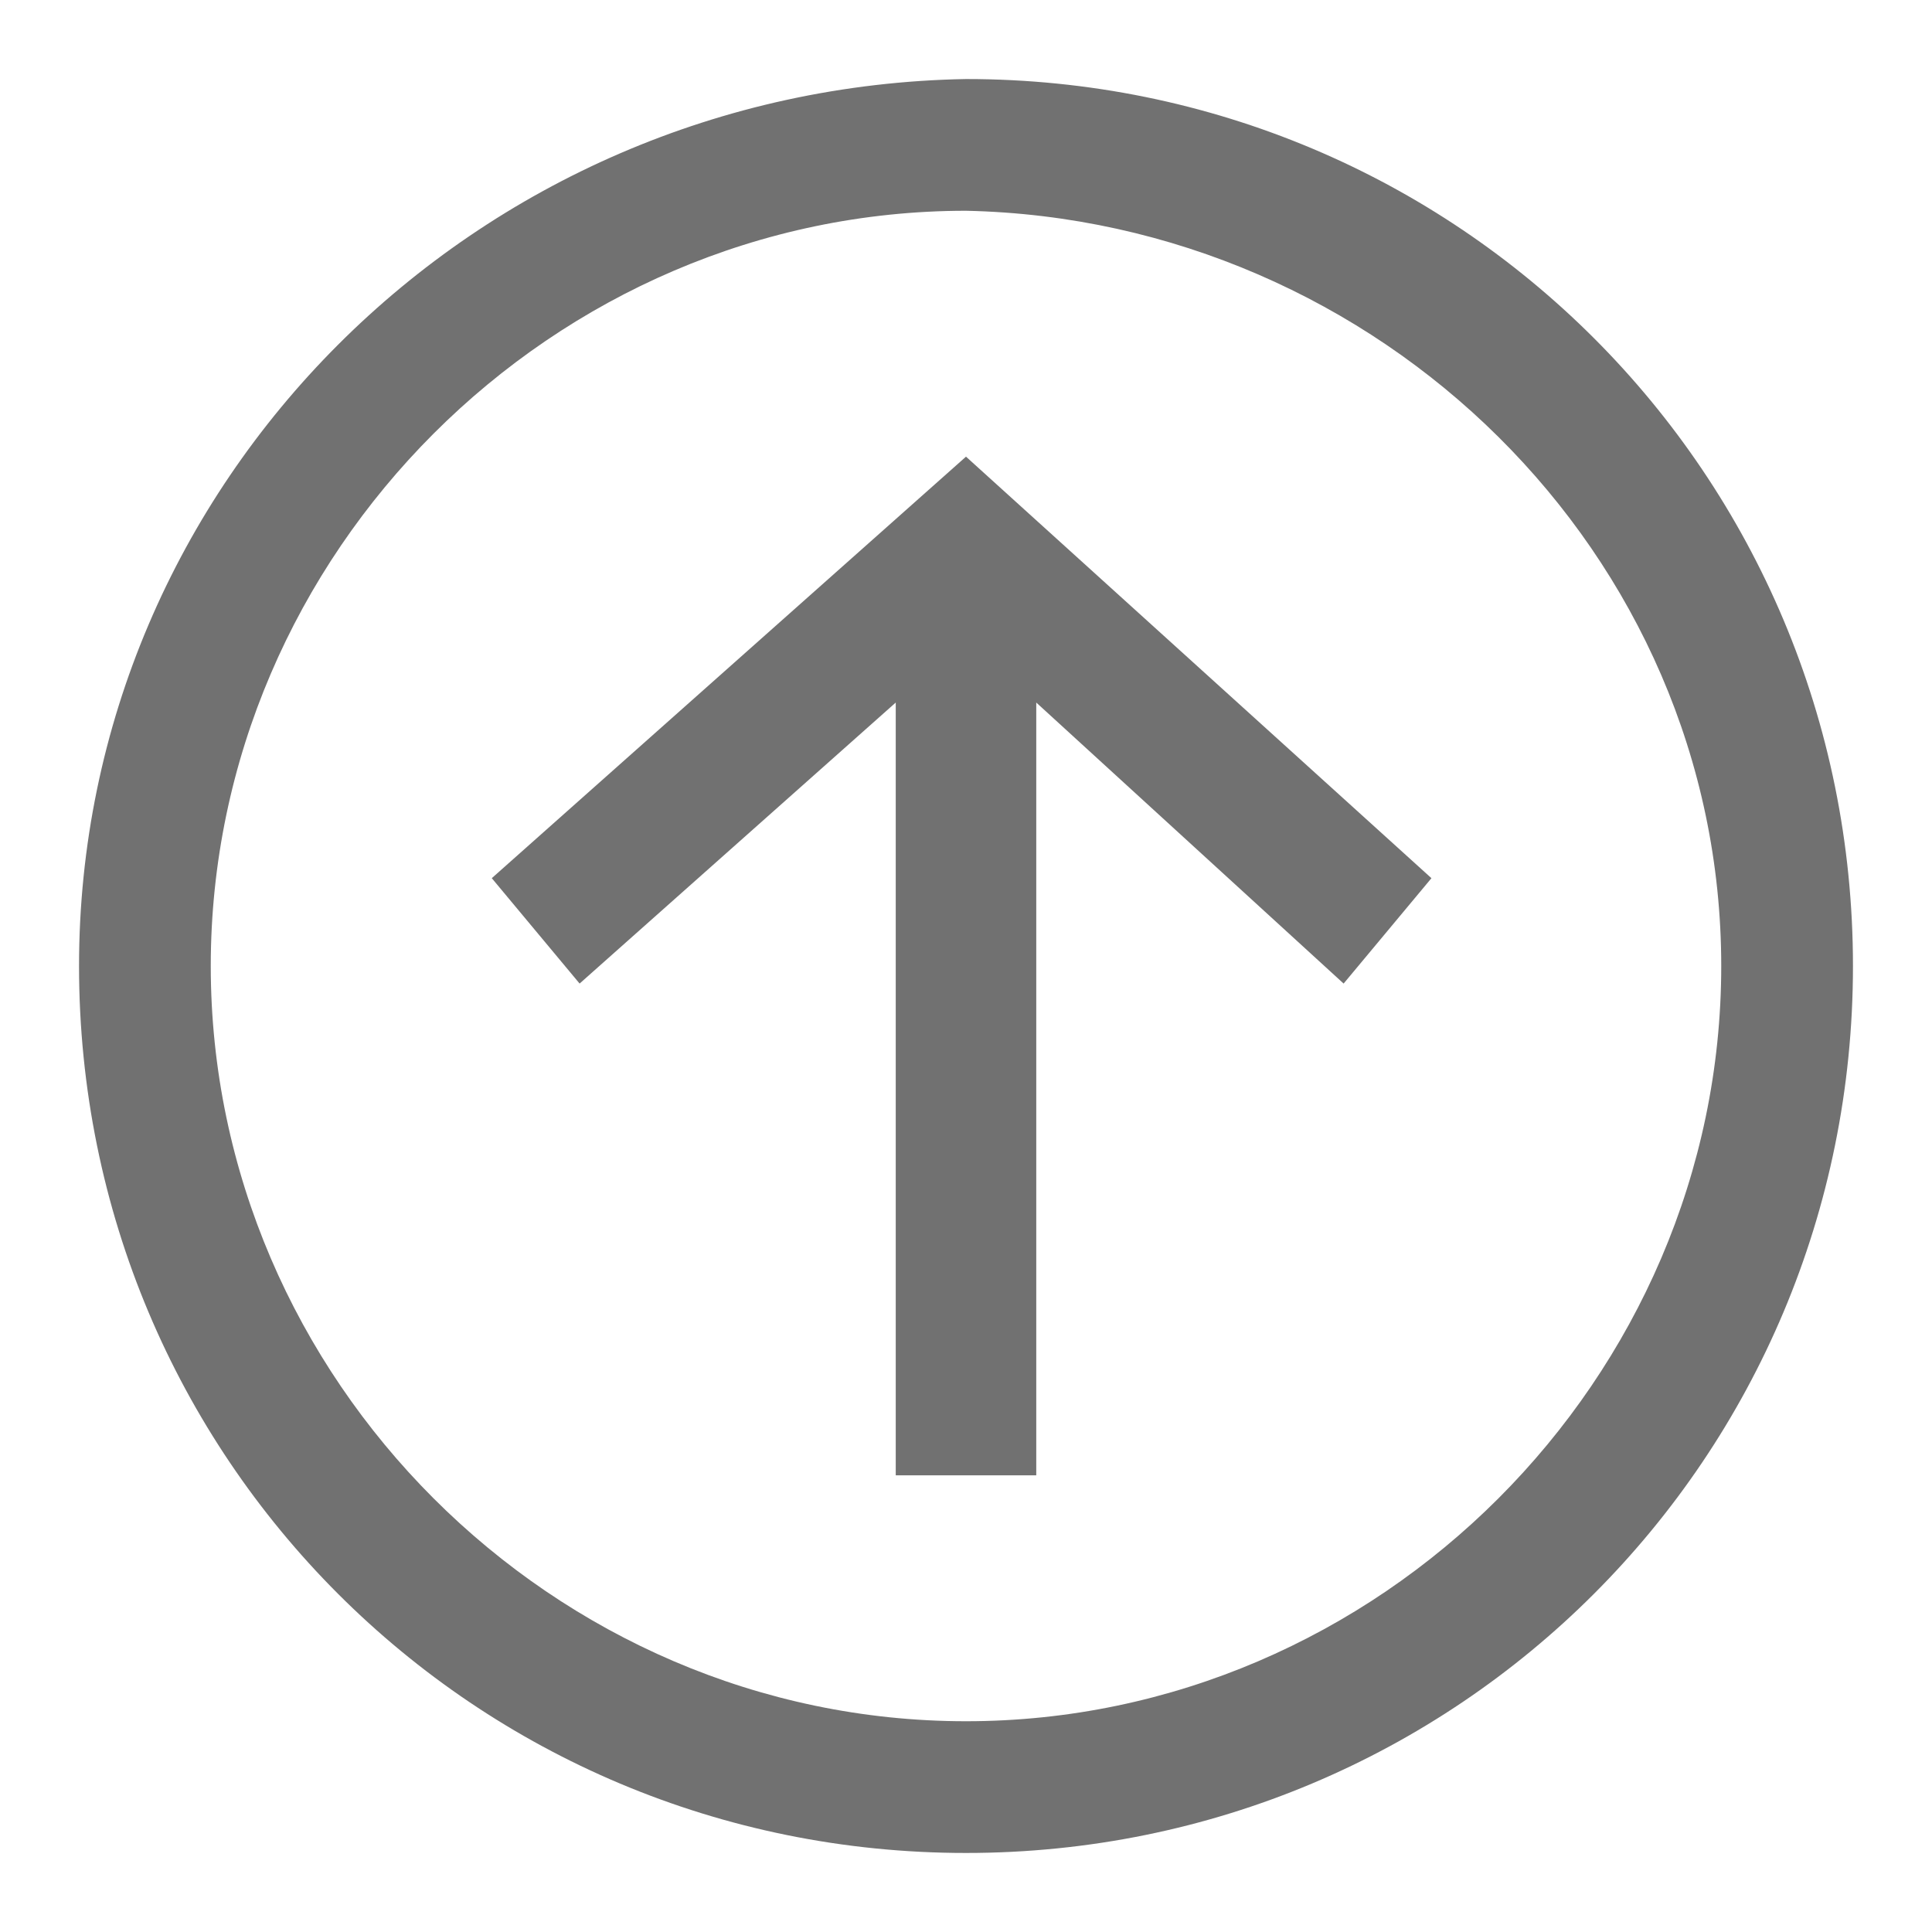 <?xml version="1.0" encoding="utf-8"?>
<!-- Generator: Adobe Illustrator 25.2.0, SVG Export Plug-In . SVG Version: 6.00 Build 0)  -->
<svg version="1.1" id="Capa_1" xmlns="http://www.w3.org/2000/svg" xmlns:xlink="http://www.w3.org/1999/xlink" x="0px" y="0px"
	 viewBox="0 0 22 22" style="enable-background:new 0 0 22 22;" xml:space="preserve">
<style type="text/css">
	.st0{fill:#717171;}
</style>
<g>
	<polygon class="st0" points="5.6,10 6.6,11.2 10.2,8 10.2,16.8 11.8,16.8 11.8,8 15.3,11.2 16.3,10 11,5.2 	"/>
	<path class="st0" d="M11,0.9C5.4,1,0.9,5.5,0.9,11c0,5.6,4.5,10.1,10.1,10.1S21.1,16.6,21.1,11S16.6,0.9,11,0.9z M11,19.6
		c-4.7,0-8.6-3.9-8.6-8.6S6.3,2.4,11,2.4c4.7,0.1,8.6,3.9,8.6,8.6S15.7,19.6,11,19.6z"/>
</g>
</svg>
